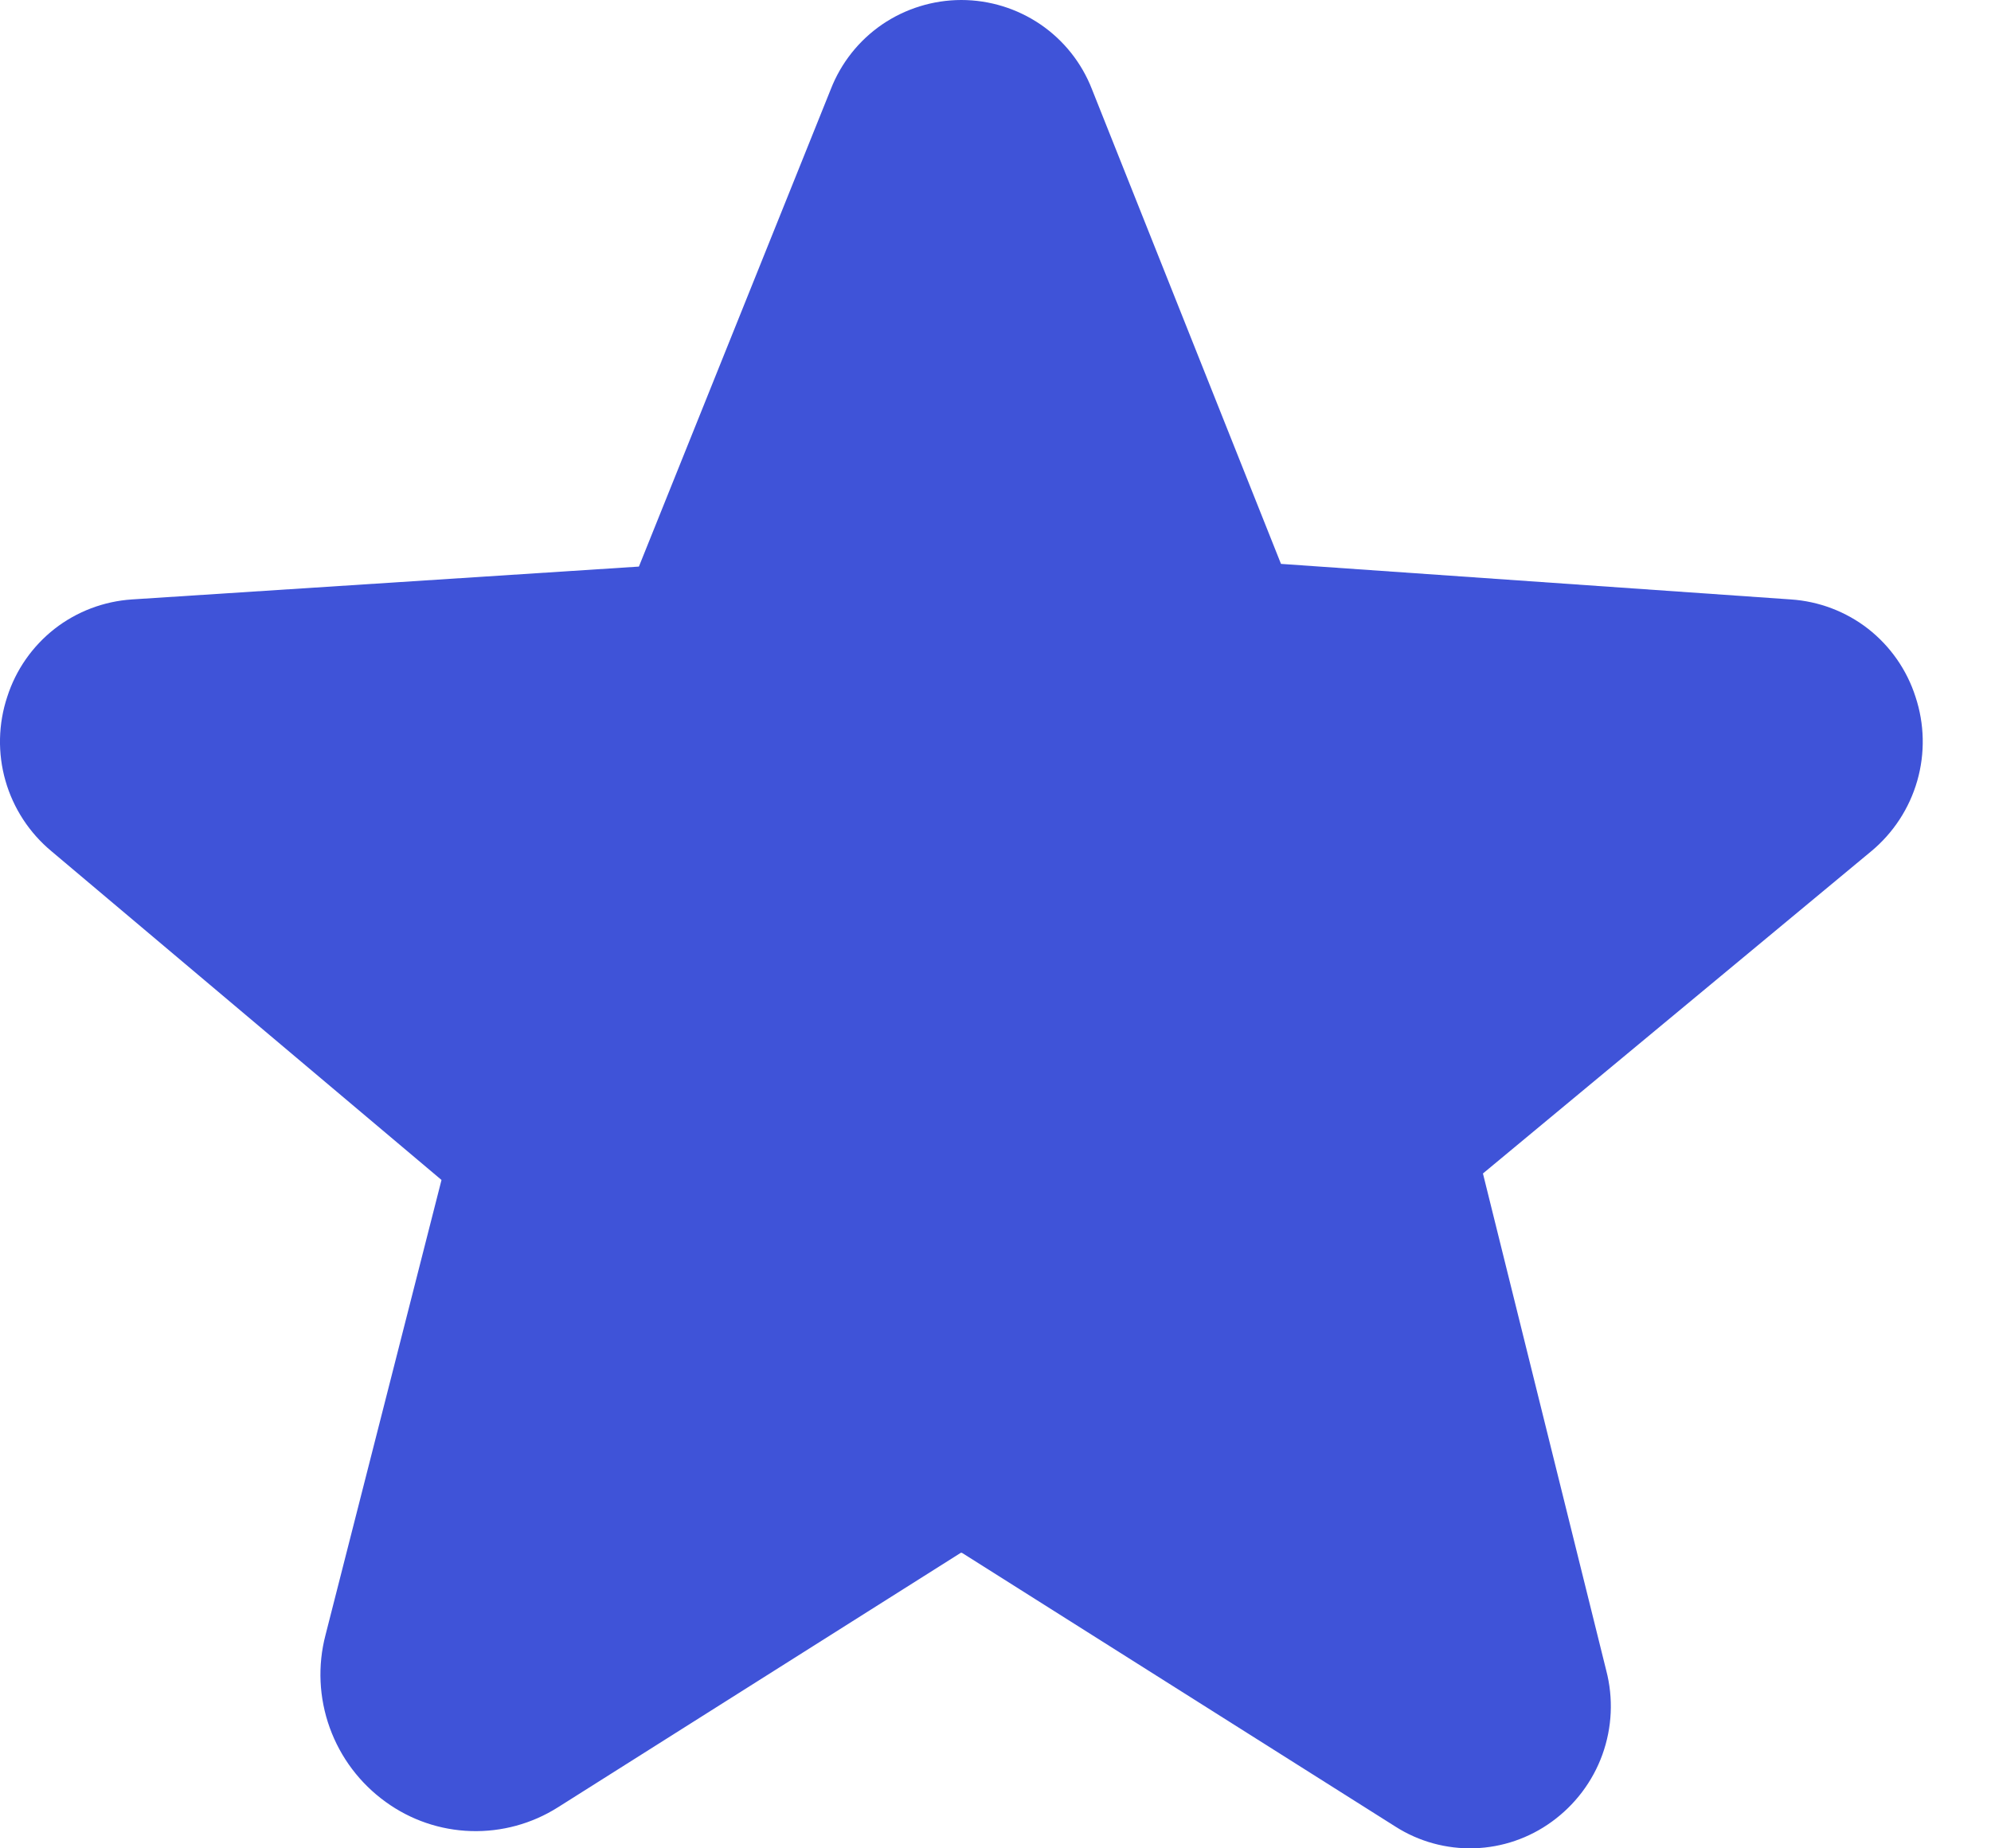 <svg width="28" height="26" viewBox="0 0 28 26" fill="none" xmlns="http://www.w3.org/2000/svg">
<path d="M26.938 9.801C26.817 9.423 26.585 9.091 26.273 8.846C25.96 8.602 25.58 8.458 25.184 8.432L18.015 7.932L15.356 1.254C15.212 0.884 14.96 0.567 14.632 0.343C14.304 0.12 13.916 6.74844e-05 13.519 0H13.517C13.121 0.001 12.733 0.121 12.406 0.344C12.079 0.568 11.828 0.885 11.684 1.254L8.985 7.97L1.856 8.432C1.46 8.458 1.08 8.602 0.767 8.846C0.455 9.091 0.223 9.423 0.102 9.801C-0.025 10.183 -0.034 10.596 0.077 10.983C0.188 11.371 0.414 11.717 0.725 11.975L6.209 16.598L4.578 22.998C4.465 23.429 4.486 23.884 4.637 24.303C4.788 24.722 5.062 25.086 5.424 25.347C5.774 25.601 6.192 25.744 6.624 25.757C7.056 25.77 7.481 25.654 7.846 25.423L13.504 21.848C13.511 21.842 13.519 21.838 13.536 21.848L19.624 25.694C19.954 25.905 20.341 26.011 20.733 25.999C21.125 25.987 21.504 25.857 21.821 25.627C22.149 25.39 22.398 25.061 22.535 24.681C22.672 24.301 22.691 23.889 22.589 23.498L20.855 16.507L26.315 11.975C26.626 11.717 26.852 11.371 26.963 10.983C27.074 10.596 27.065 10.183 26.938 9.801Z" fill="#3F53D8"/>
</svg>
